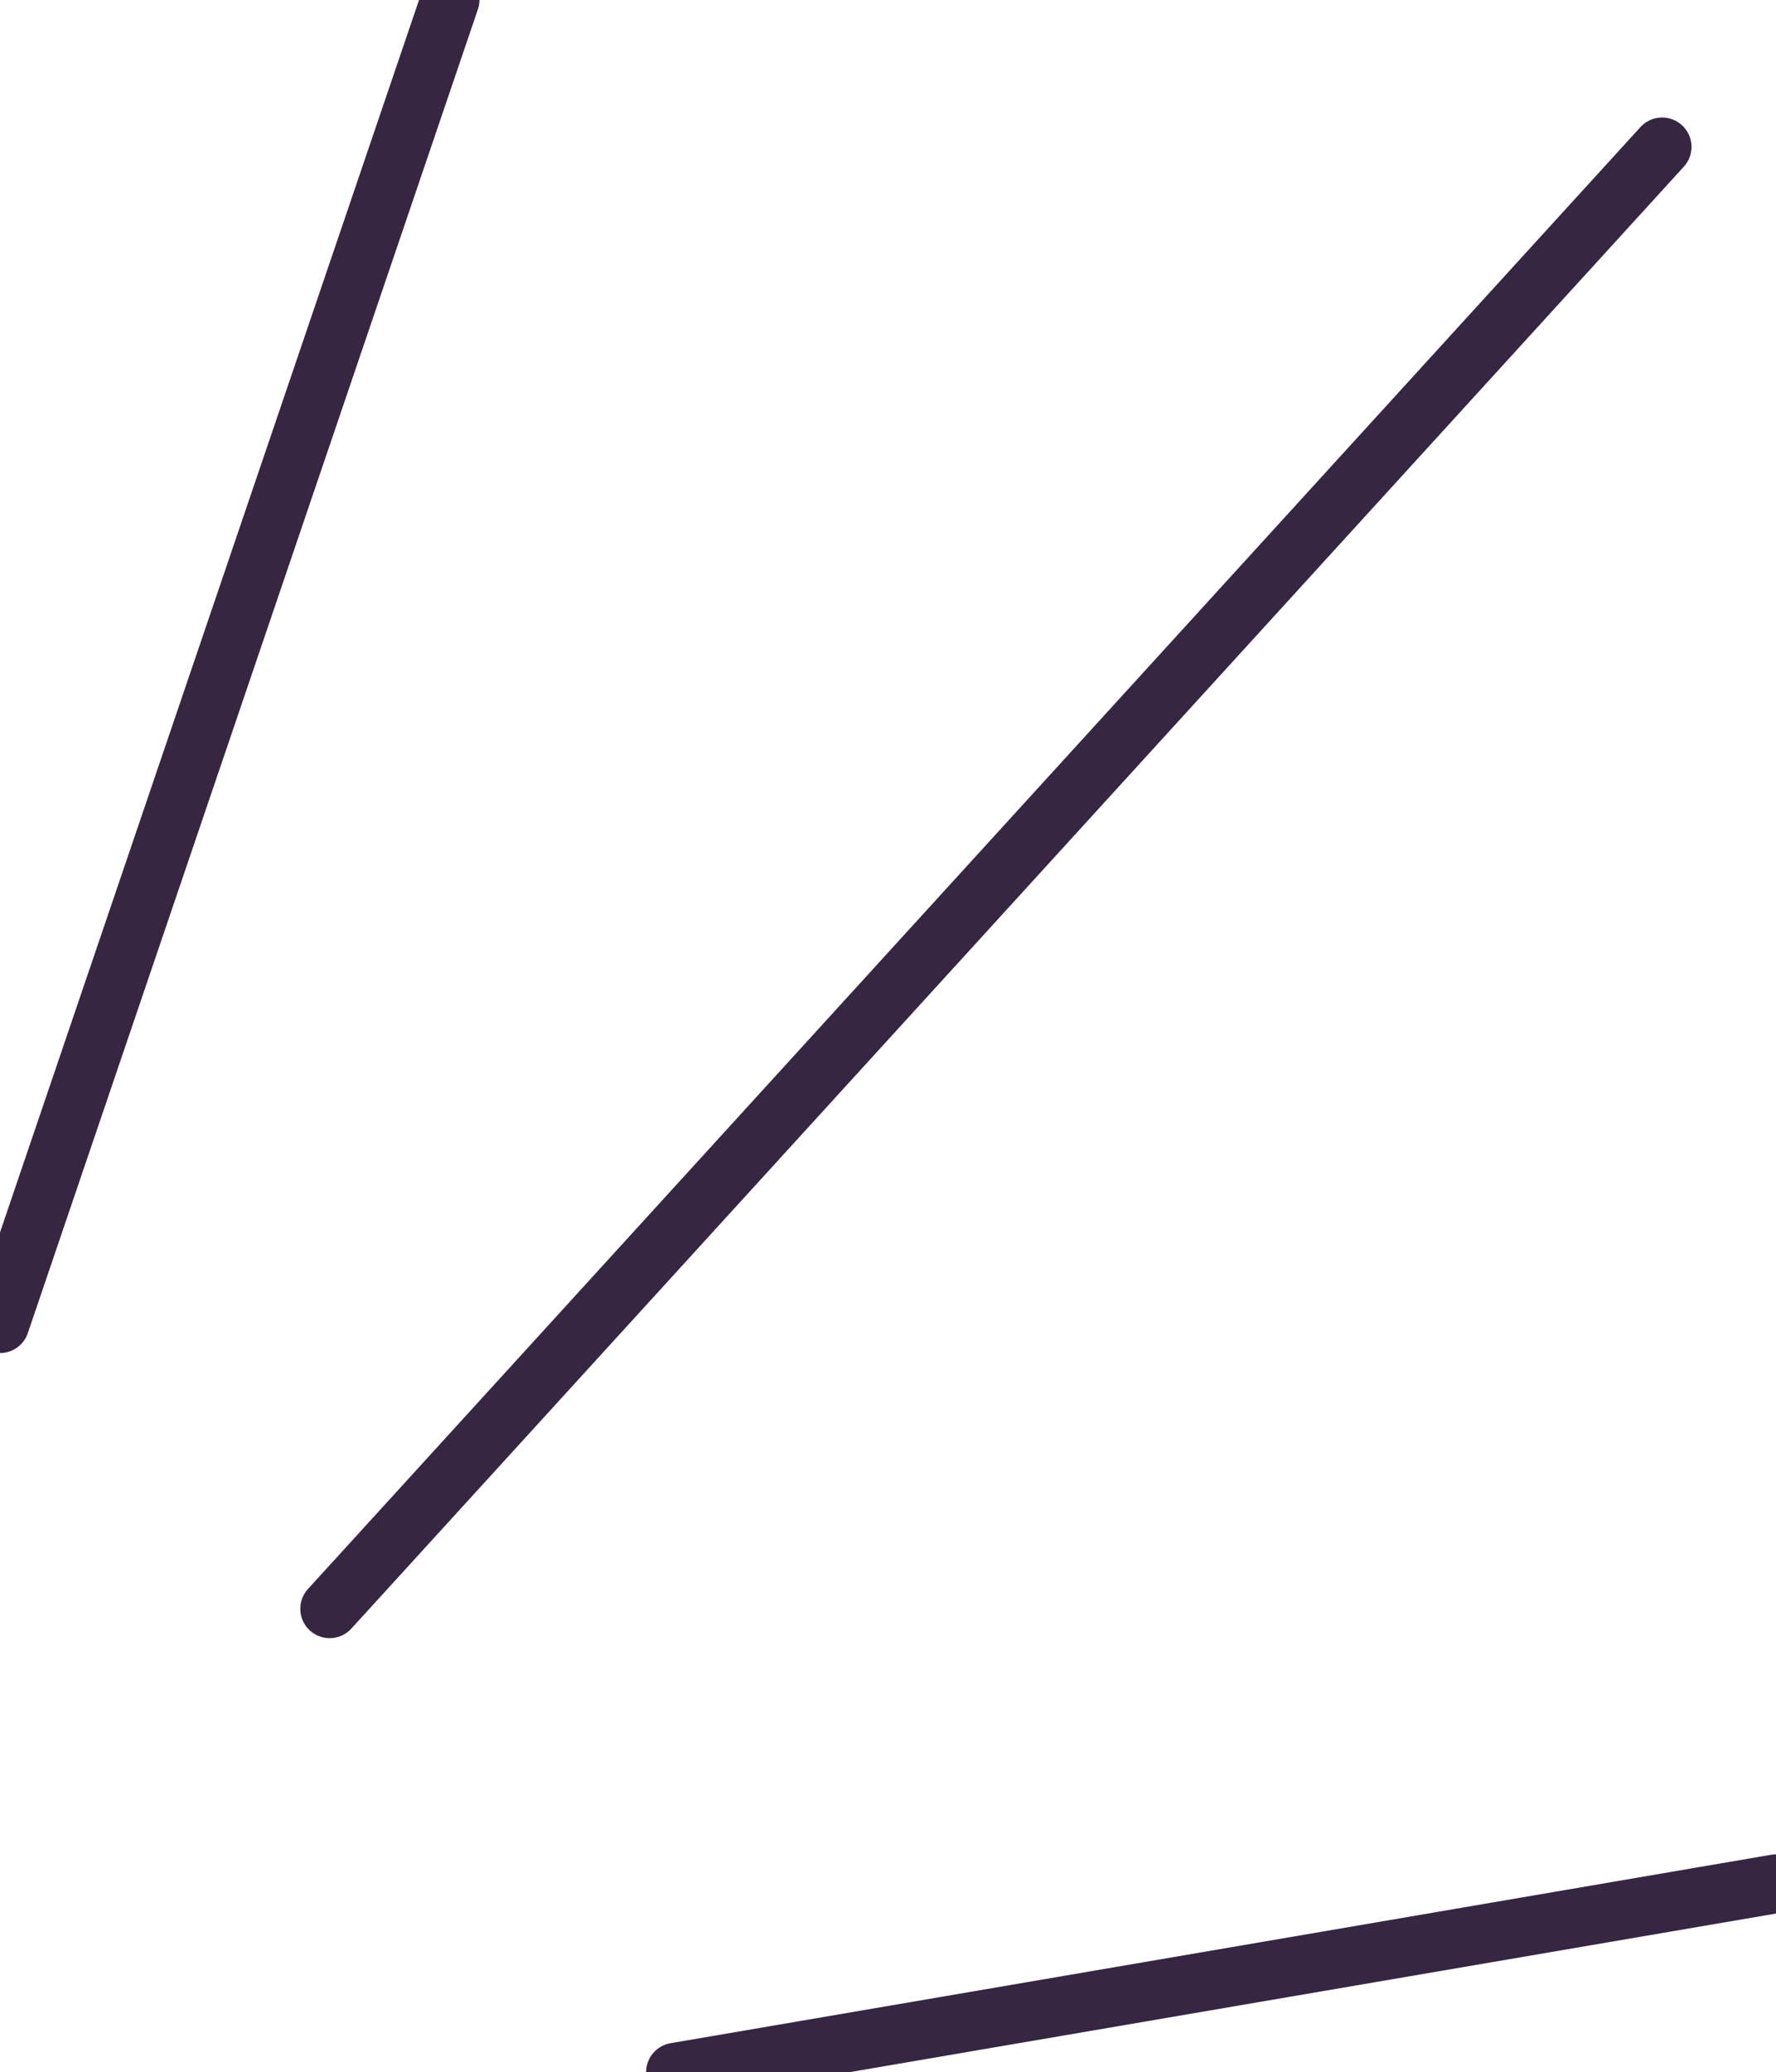 <?xml version="1.0" encoding="UTF-8"?>
<svg xmlns="http://www.w3.org/2000/svg" width="60.472" height="70.541" viewBox="4249.176 -1228.5 60.472 70.541">
  <g data-name="CompositeLayer">
    <path d="m4249.176-1183.44 15.324-45.06" stroke-linejoin="round" stroke-linecap="round" stroke-width="2" stroke="#362642" fill="transparent" data-name="Line 297"></path>
    <path d="m4260.401-1173.734 45.37-49.766" stroke-linejoin="round" stroke-linecap="round" stroke-width="2" stroke="#362642" fill="transparent" data-name="Path 7692"></path>
    <path d="m4272.176-1157.96 37.471-6.414" stroke-linejoin="round" stroke-linecap="round" stroke-width="2" stroke="#362642" fill="transparent" data-name="Path 7693"></path>
  </g>
</svg>

